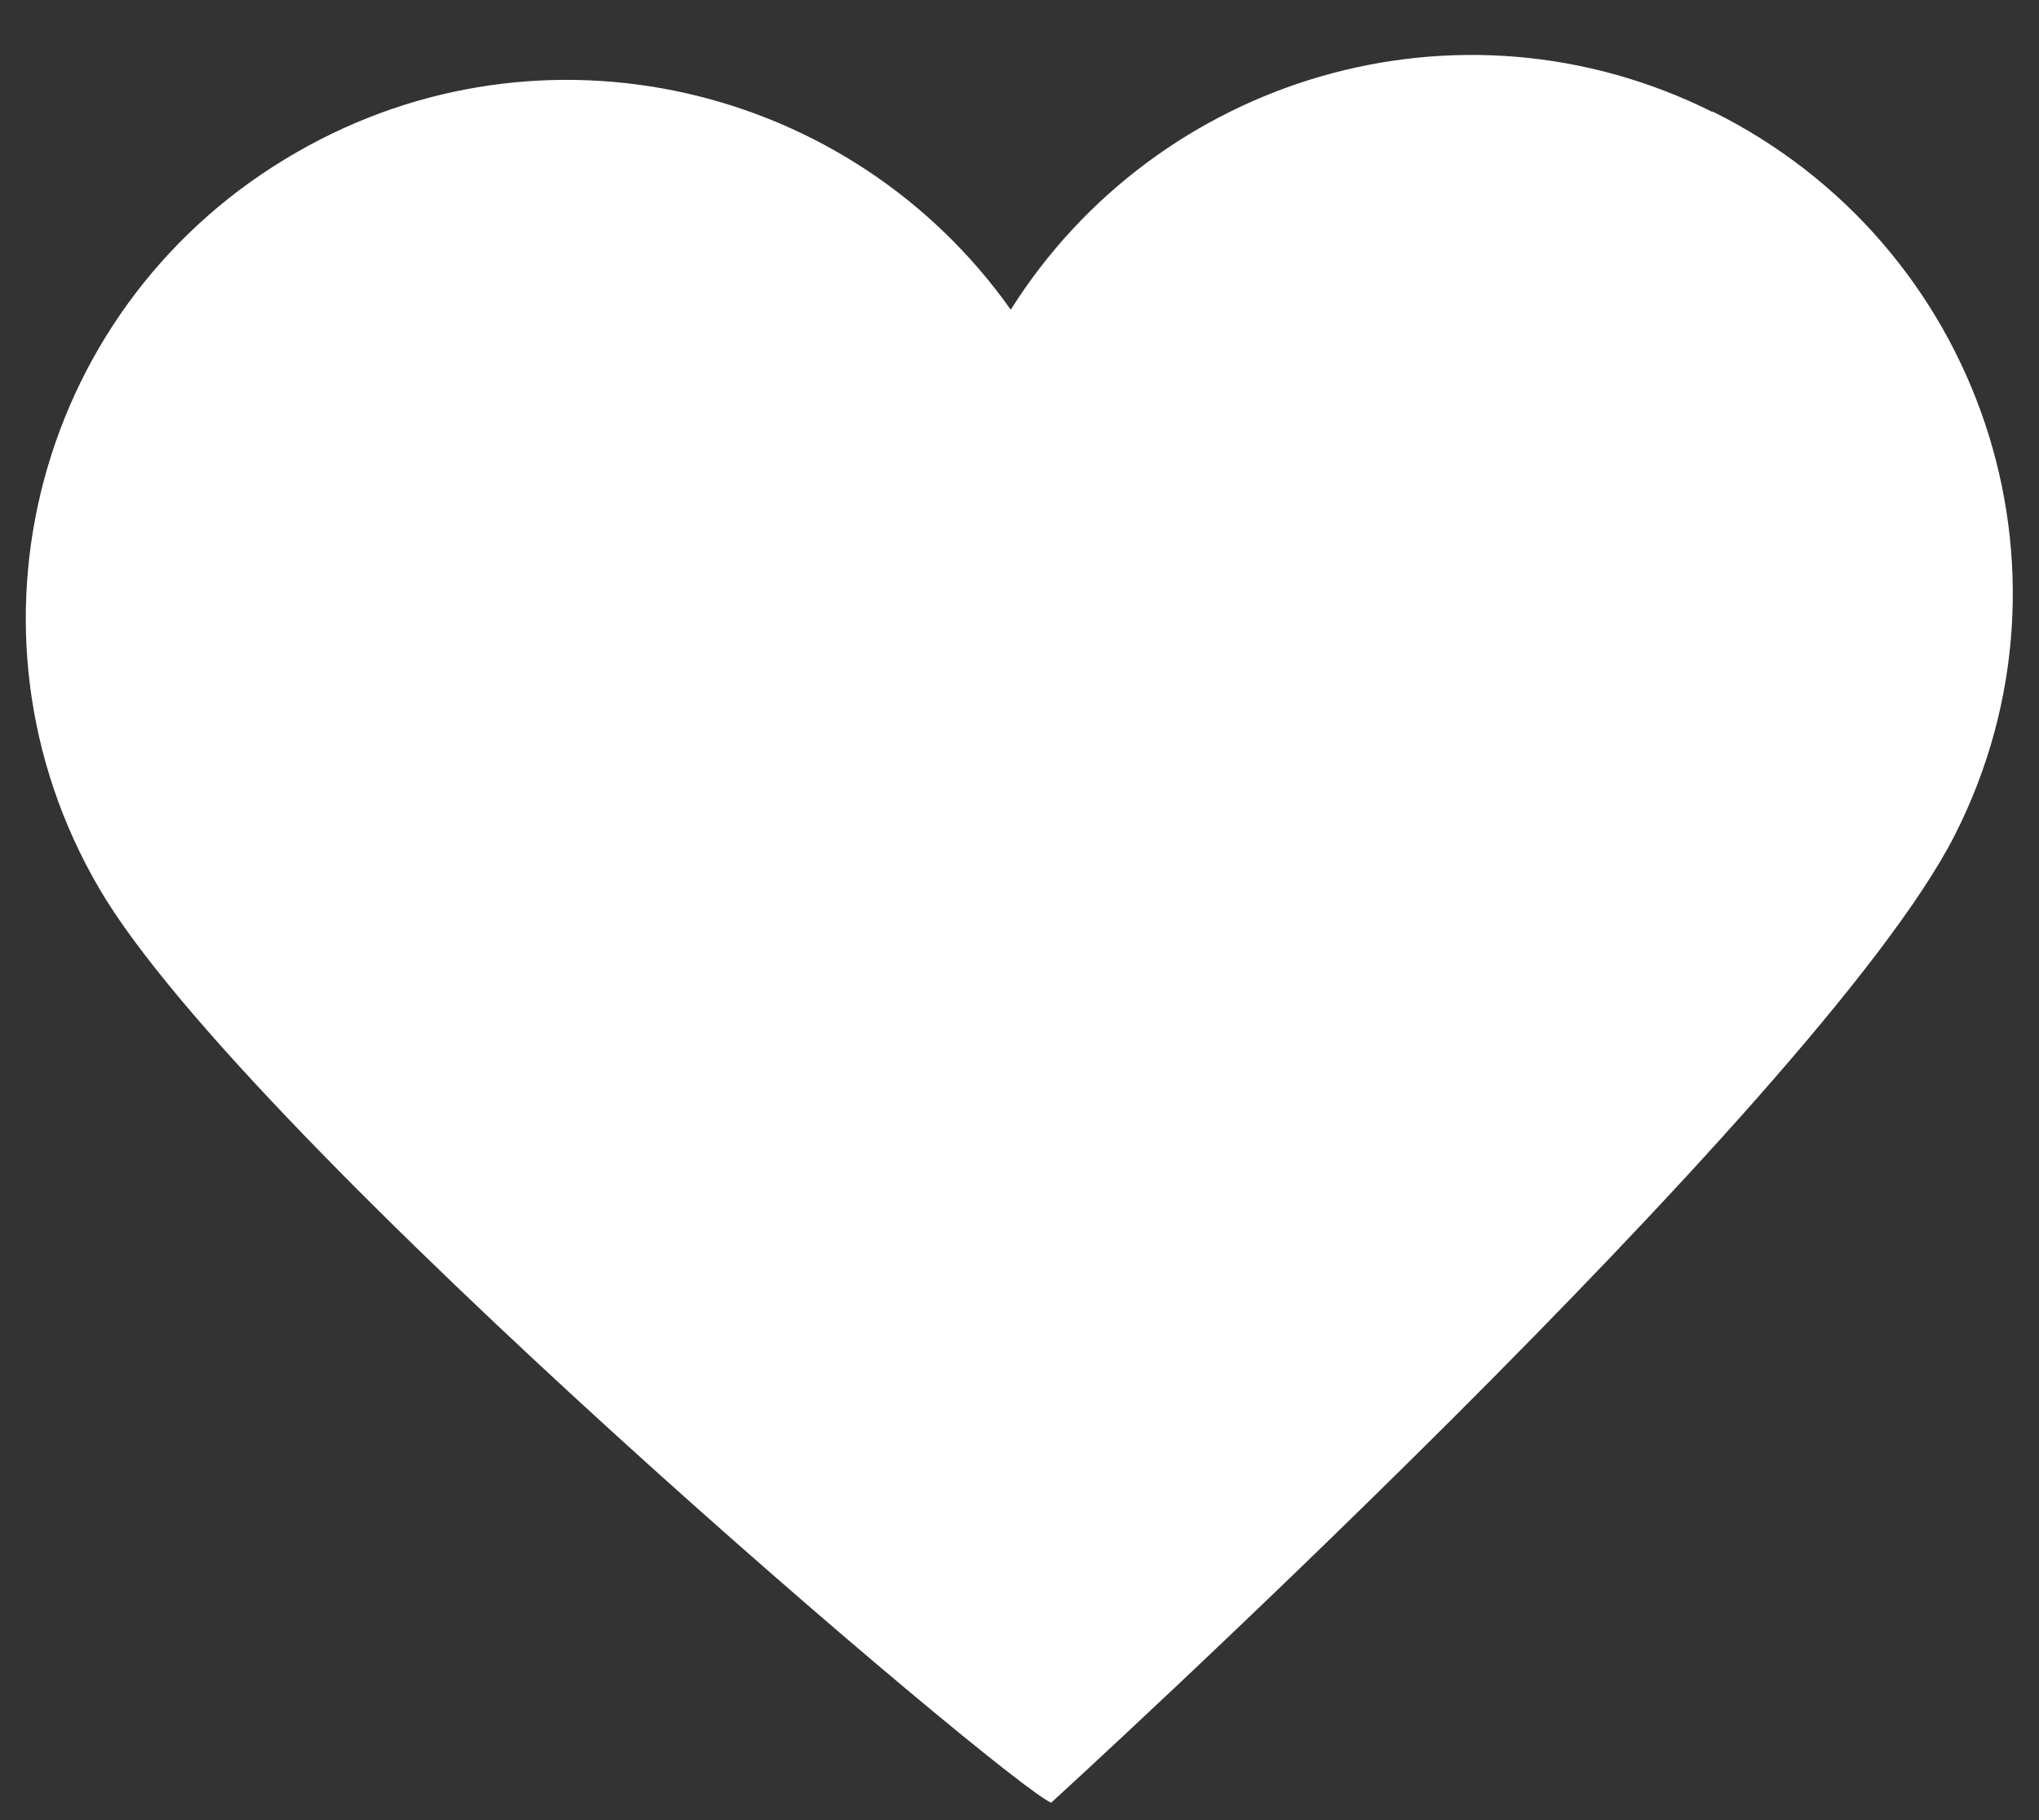 <svg width="28" height="25" viewBox="0 0 28 25" fill="none" xmlns="http://www.w3.org/2000/svg">
<rect x="0" y="0" width="28" height="25" fill="#333333" stroke="none"/>
<path d="M23.508 1.534C20.044 -0.192 15.897 1.051 13.88 4.254C11.681 1.147 7.451 0.153 4.084 2.086C0.508 4.13 -0.702 8.659 1.357 12.194C3.361 15.646 13.893 24.567 14.436 24.76C14.436 24.76 24.997 15.122 26.848 11.462C28.698 7.803 27.195 3.357 23.522 1.534H23.508Z" fill="white"/>
</svg>

